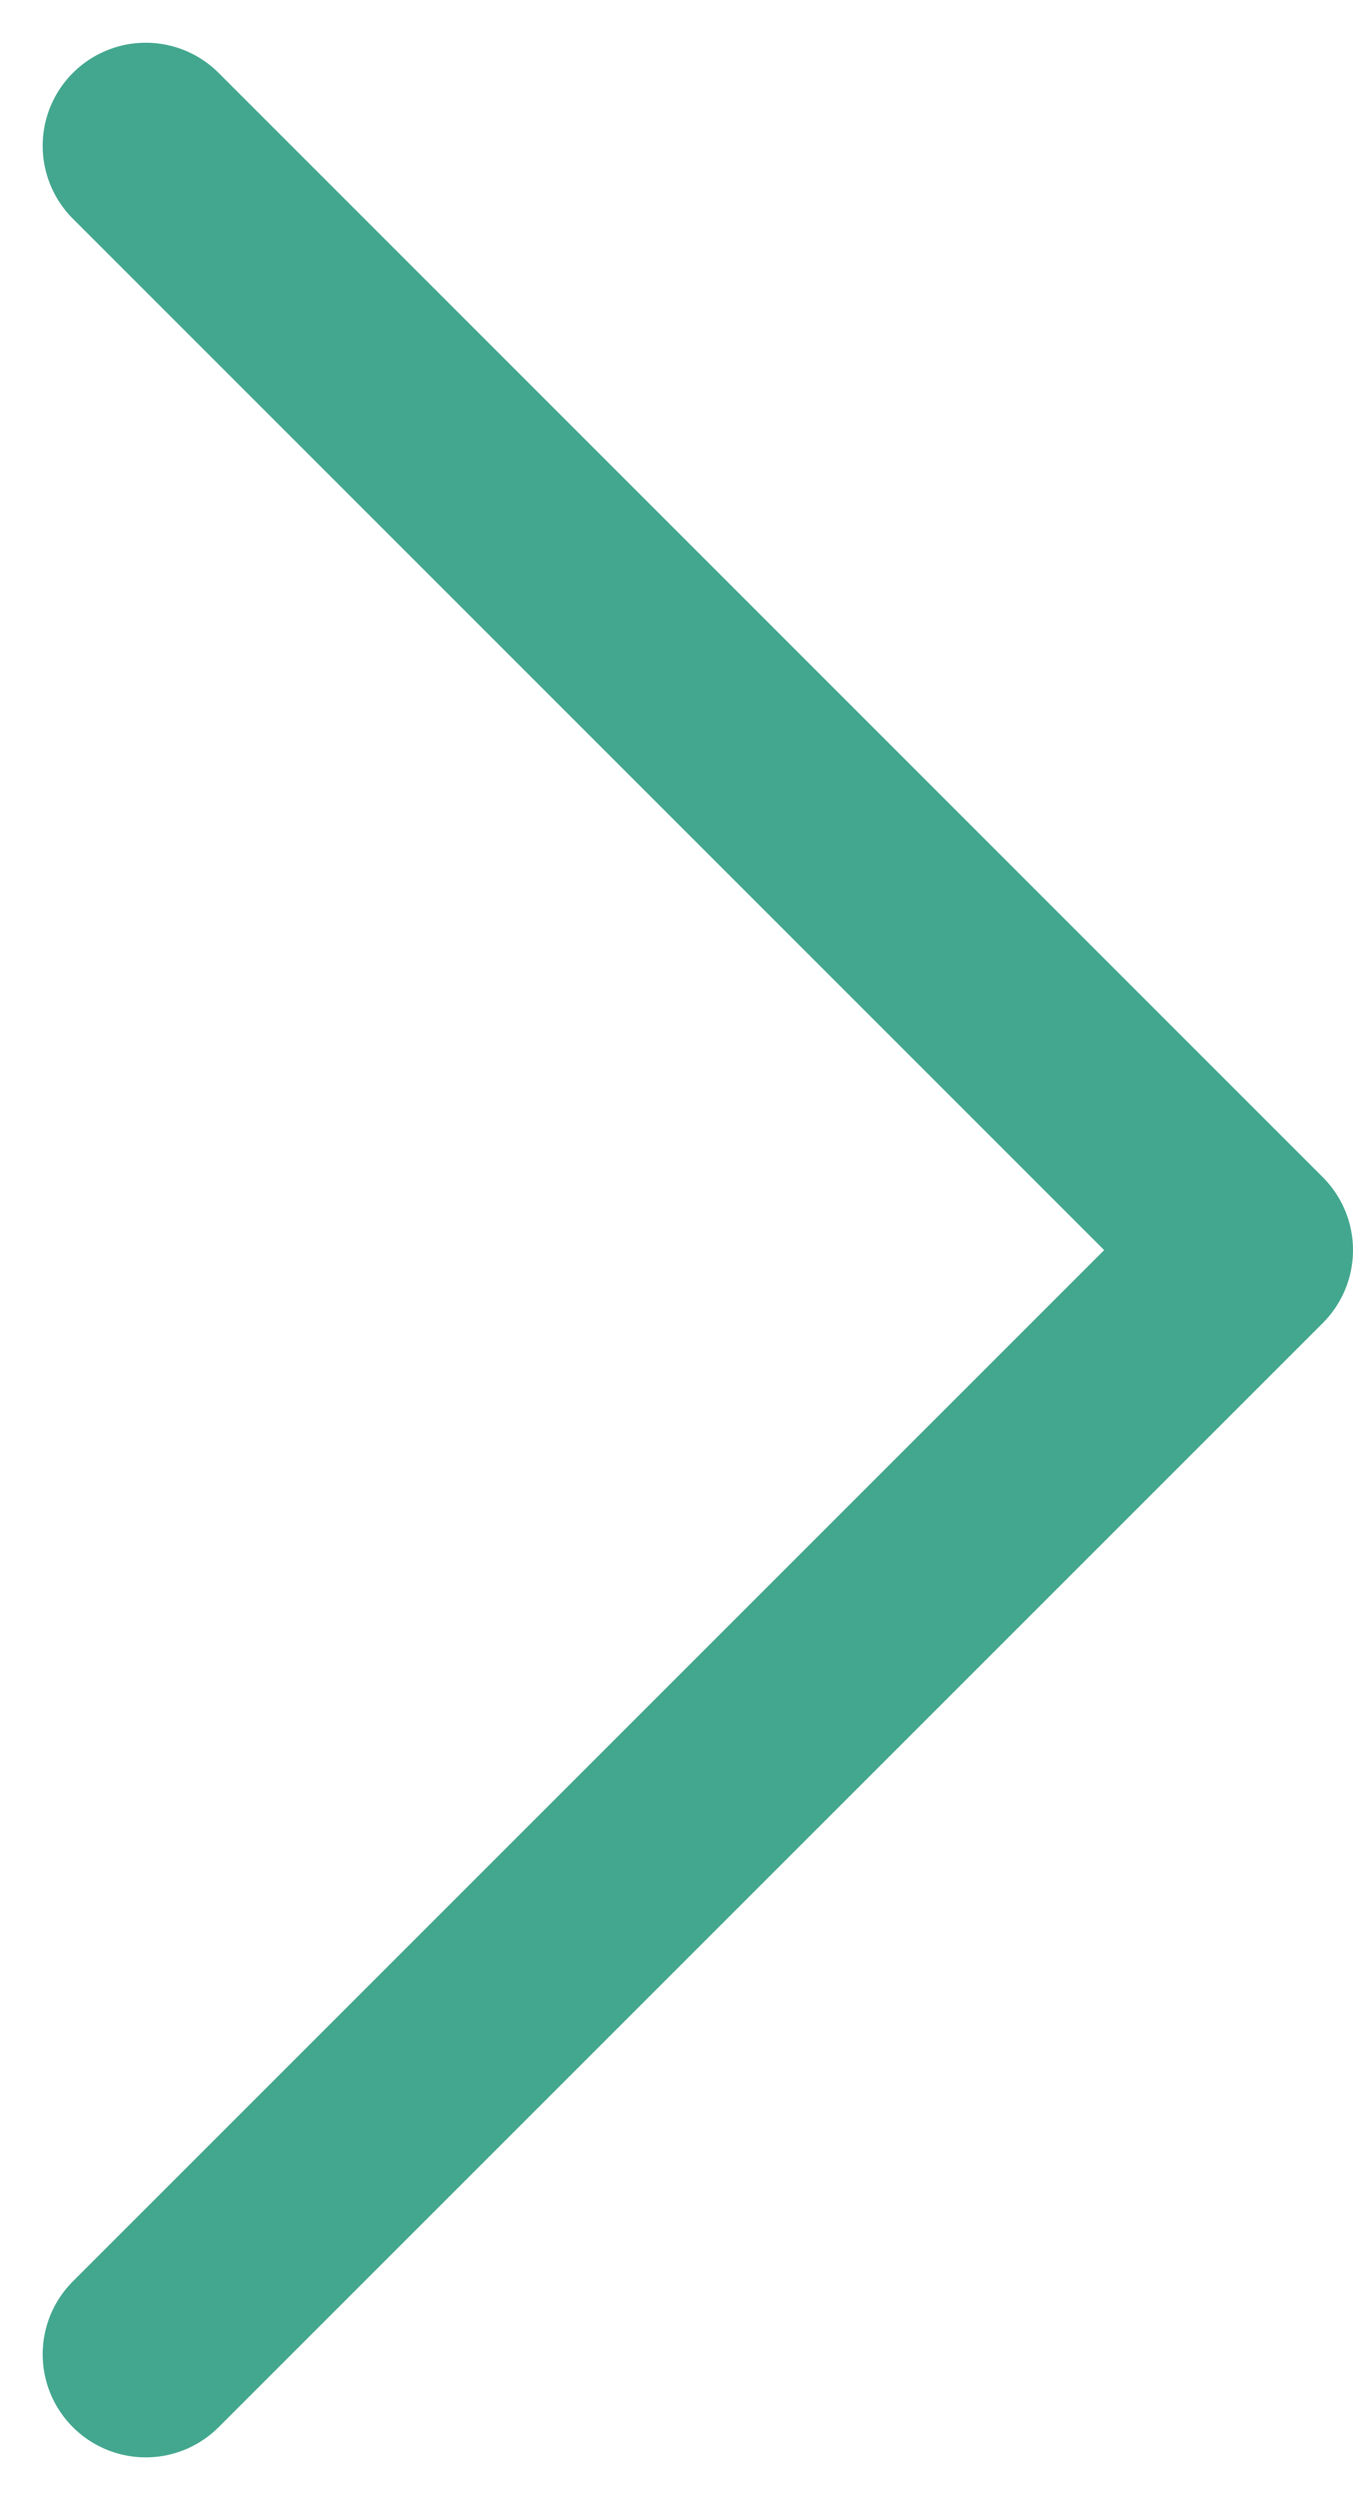 <svg xmlns="http://www.w3.org/2000/svg" width="26.252" height="48.505" viewBox="0 0 26.252 48.505">
  <path id="Path_43" data-name="Path 43" d="M5144,10773.8l21.424,21.425L5144,10816.647" transform="translate(-5141.172 -10770.971)" fill="none" stroke="#42a78e" stroke-linecap="round" stroke-linejoin="round" stroke-width="4"/>
</svg>
